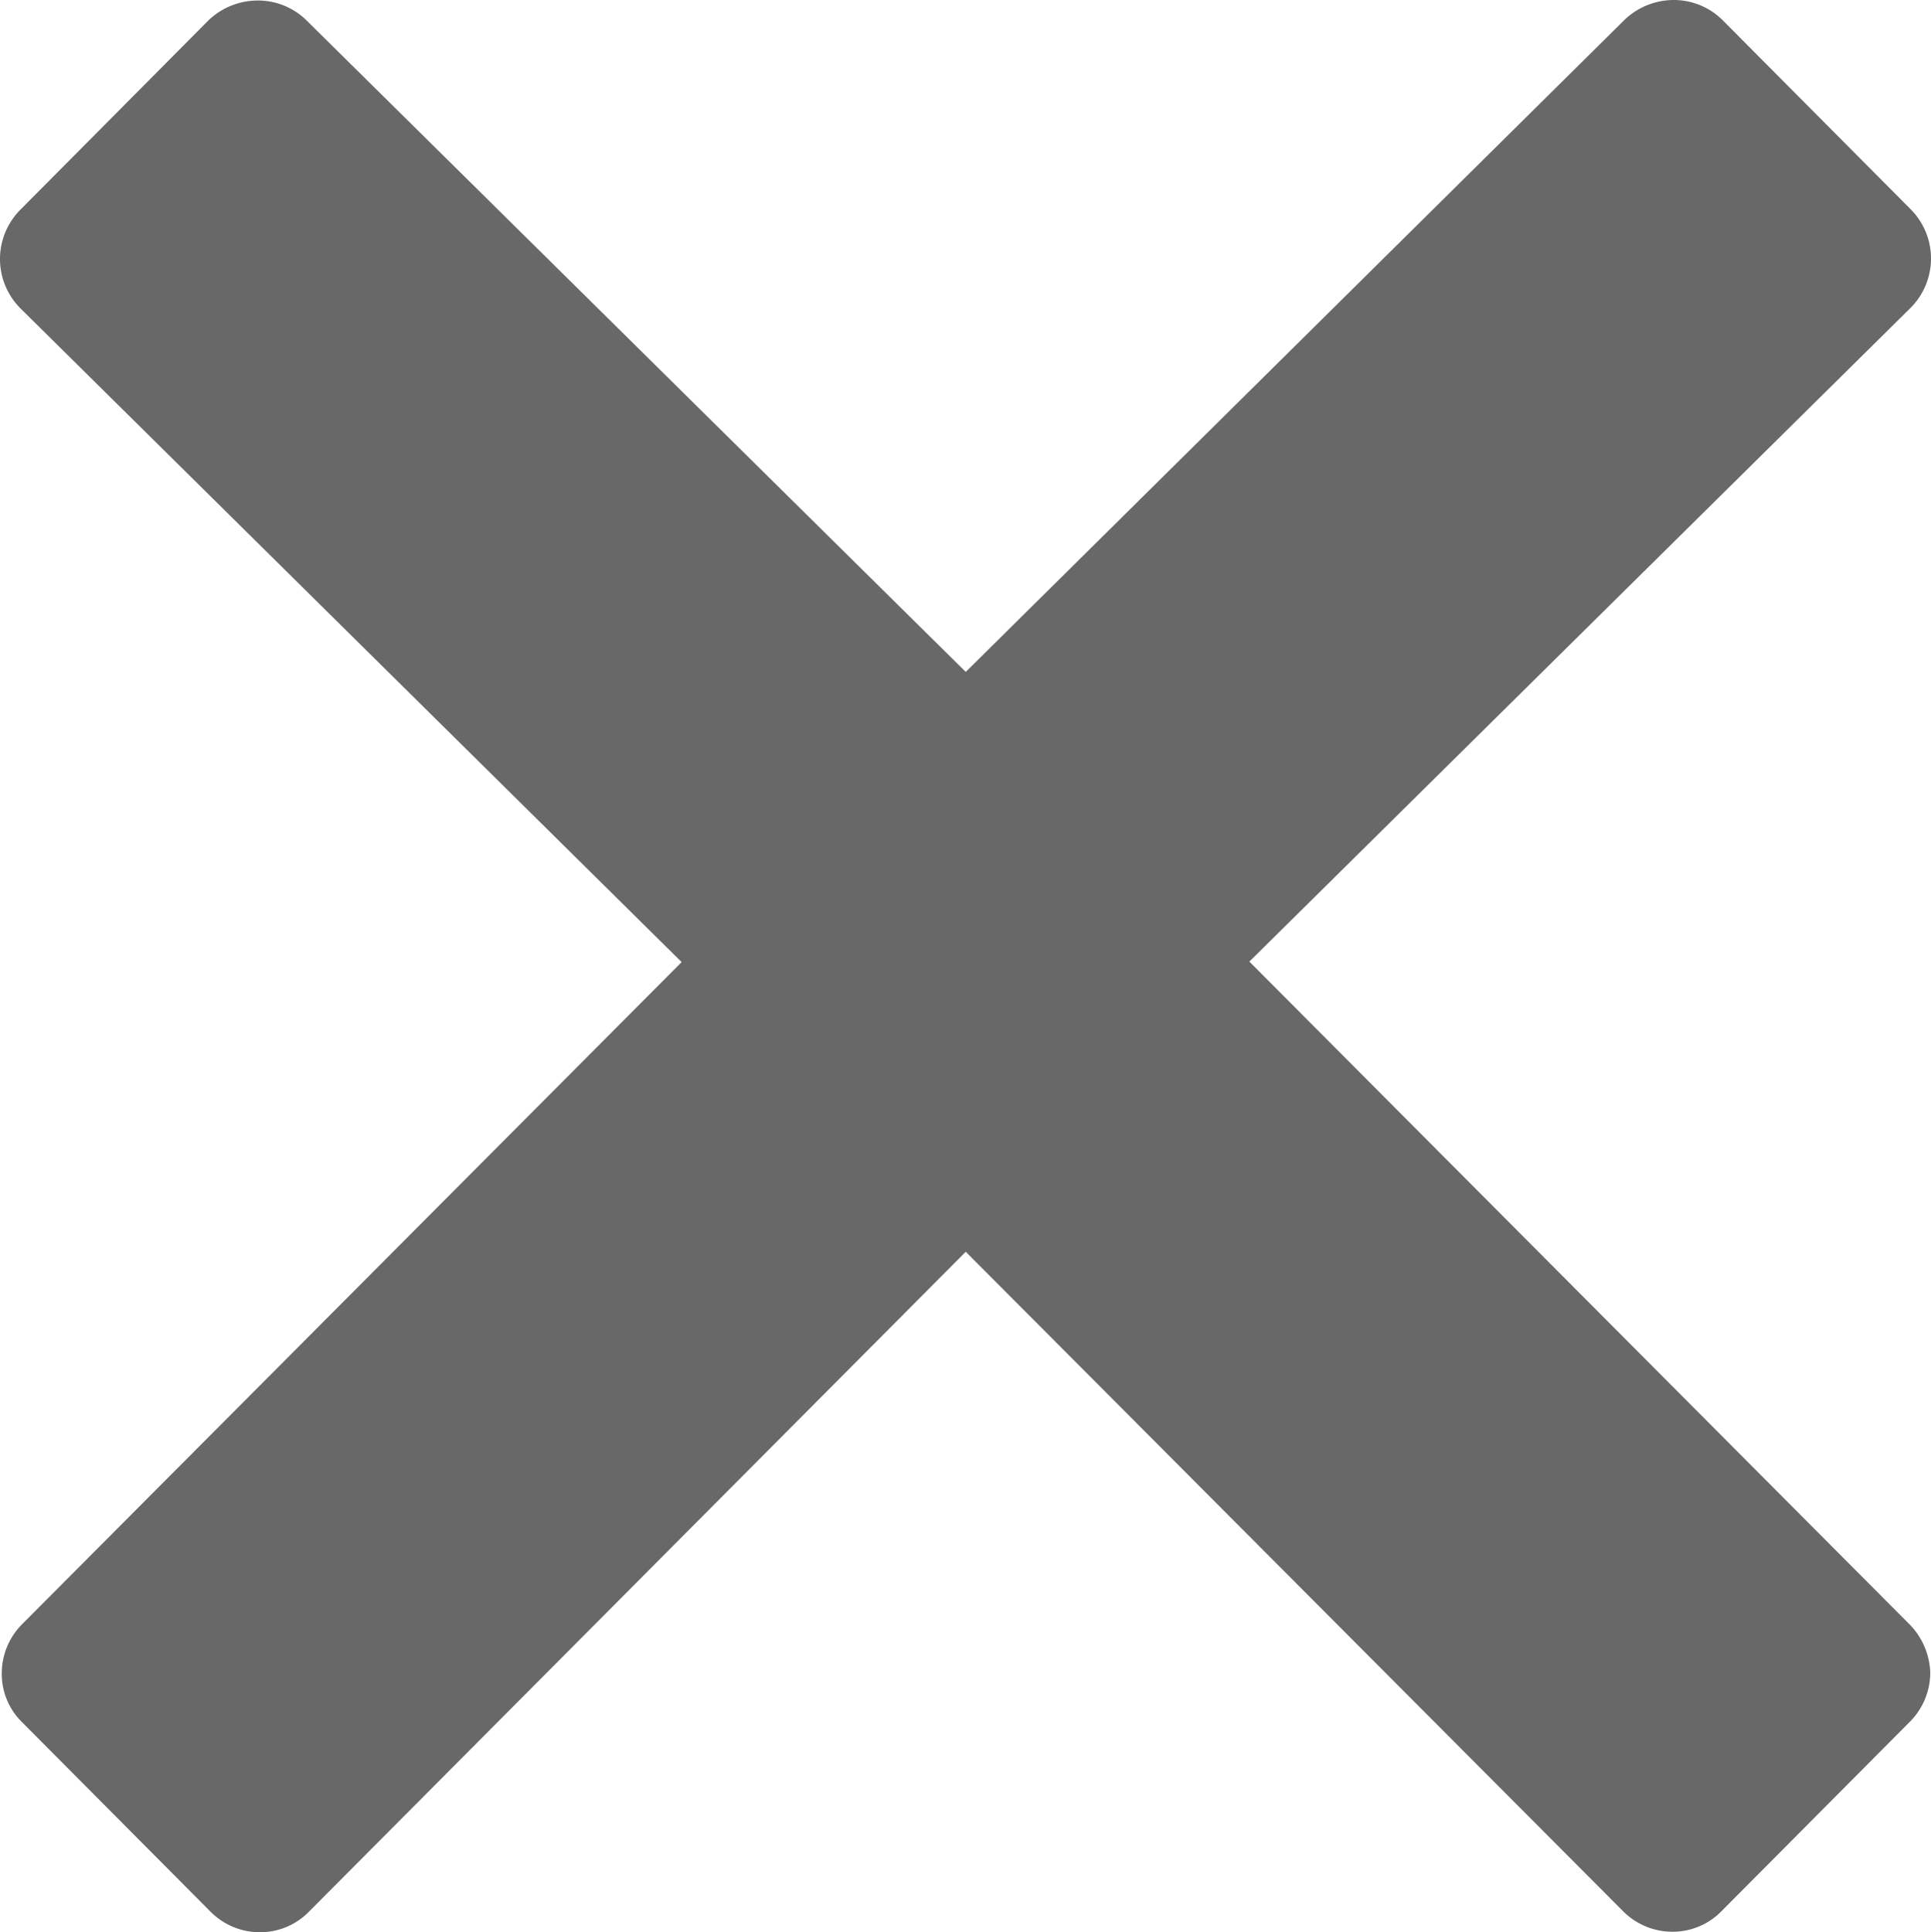 <svg xmlns="http://www.w3.org/2000/svg" viewBox="0 0 384 384.2"><defs><style>.cls-1{fill:#686868;}</style></defs><title>close</title><g id="Capa_2" data-name="Capa 2"><g id="Layer_1" data-name="Layer 1"><path class="cls-1" d="M379.65,322.9,248.45,191.2l131.5-130a13.88,13.88,0,0,0,0-19.6L342.55,4a13.76,13.76,0,0,0-9.8-4A14.19,14.19,0,0,0,323,4L192.05,133.6,61,4.1a13.76,13.76,0,0,0-9.8-4,14.19,14.19,0,0,0-9.8,4L4.05,41.7a13.88,13.88,0,0,0,0,19.6l131.5,130L4.45,322.9a13.85,13.85,0,0,0-4.1,9.8,13.45,13.45,0,0,0,4.1,9.8l37.4,37.6a13.78,13.78,0,0,0,9.8,4.1,13.54,13.54,0,0,0,9.8-4.1l130.6-131.2L322.75,380a13.78,13.78,0,0,0,9.8,4.1,13.54,13.54,0,0,0,9.8-4.1l37.4-37.6a13.85,13.85,0,0,0,4.1-9.8A14.34,14.34,0,0,0,379.65,322.9Z"/></g></g></svg>